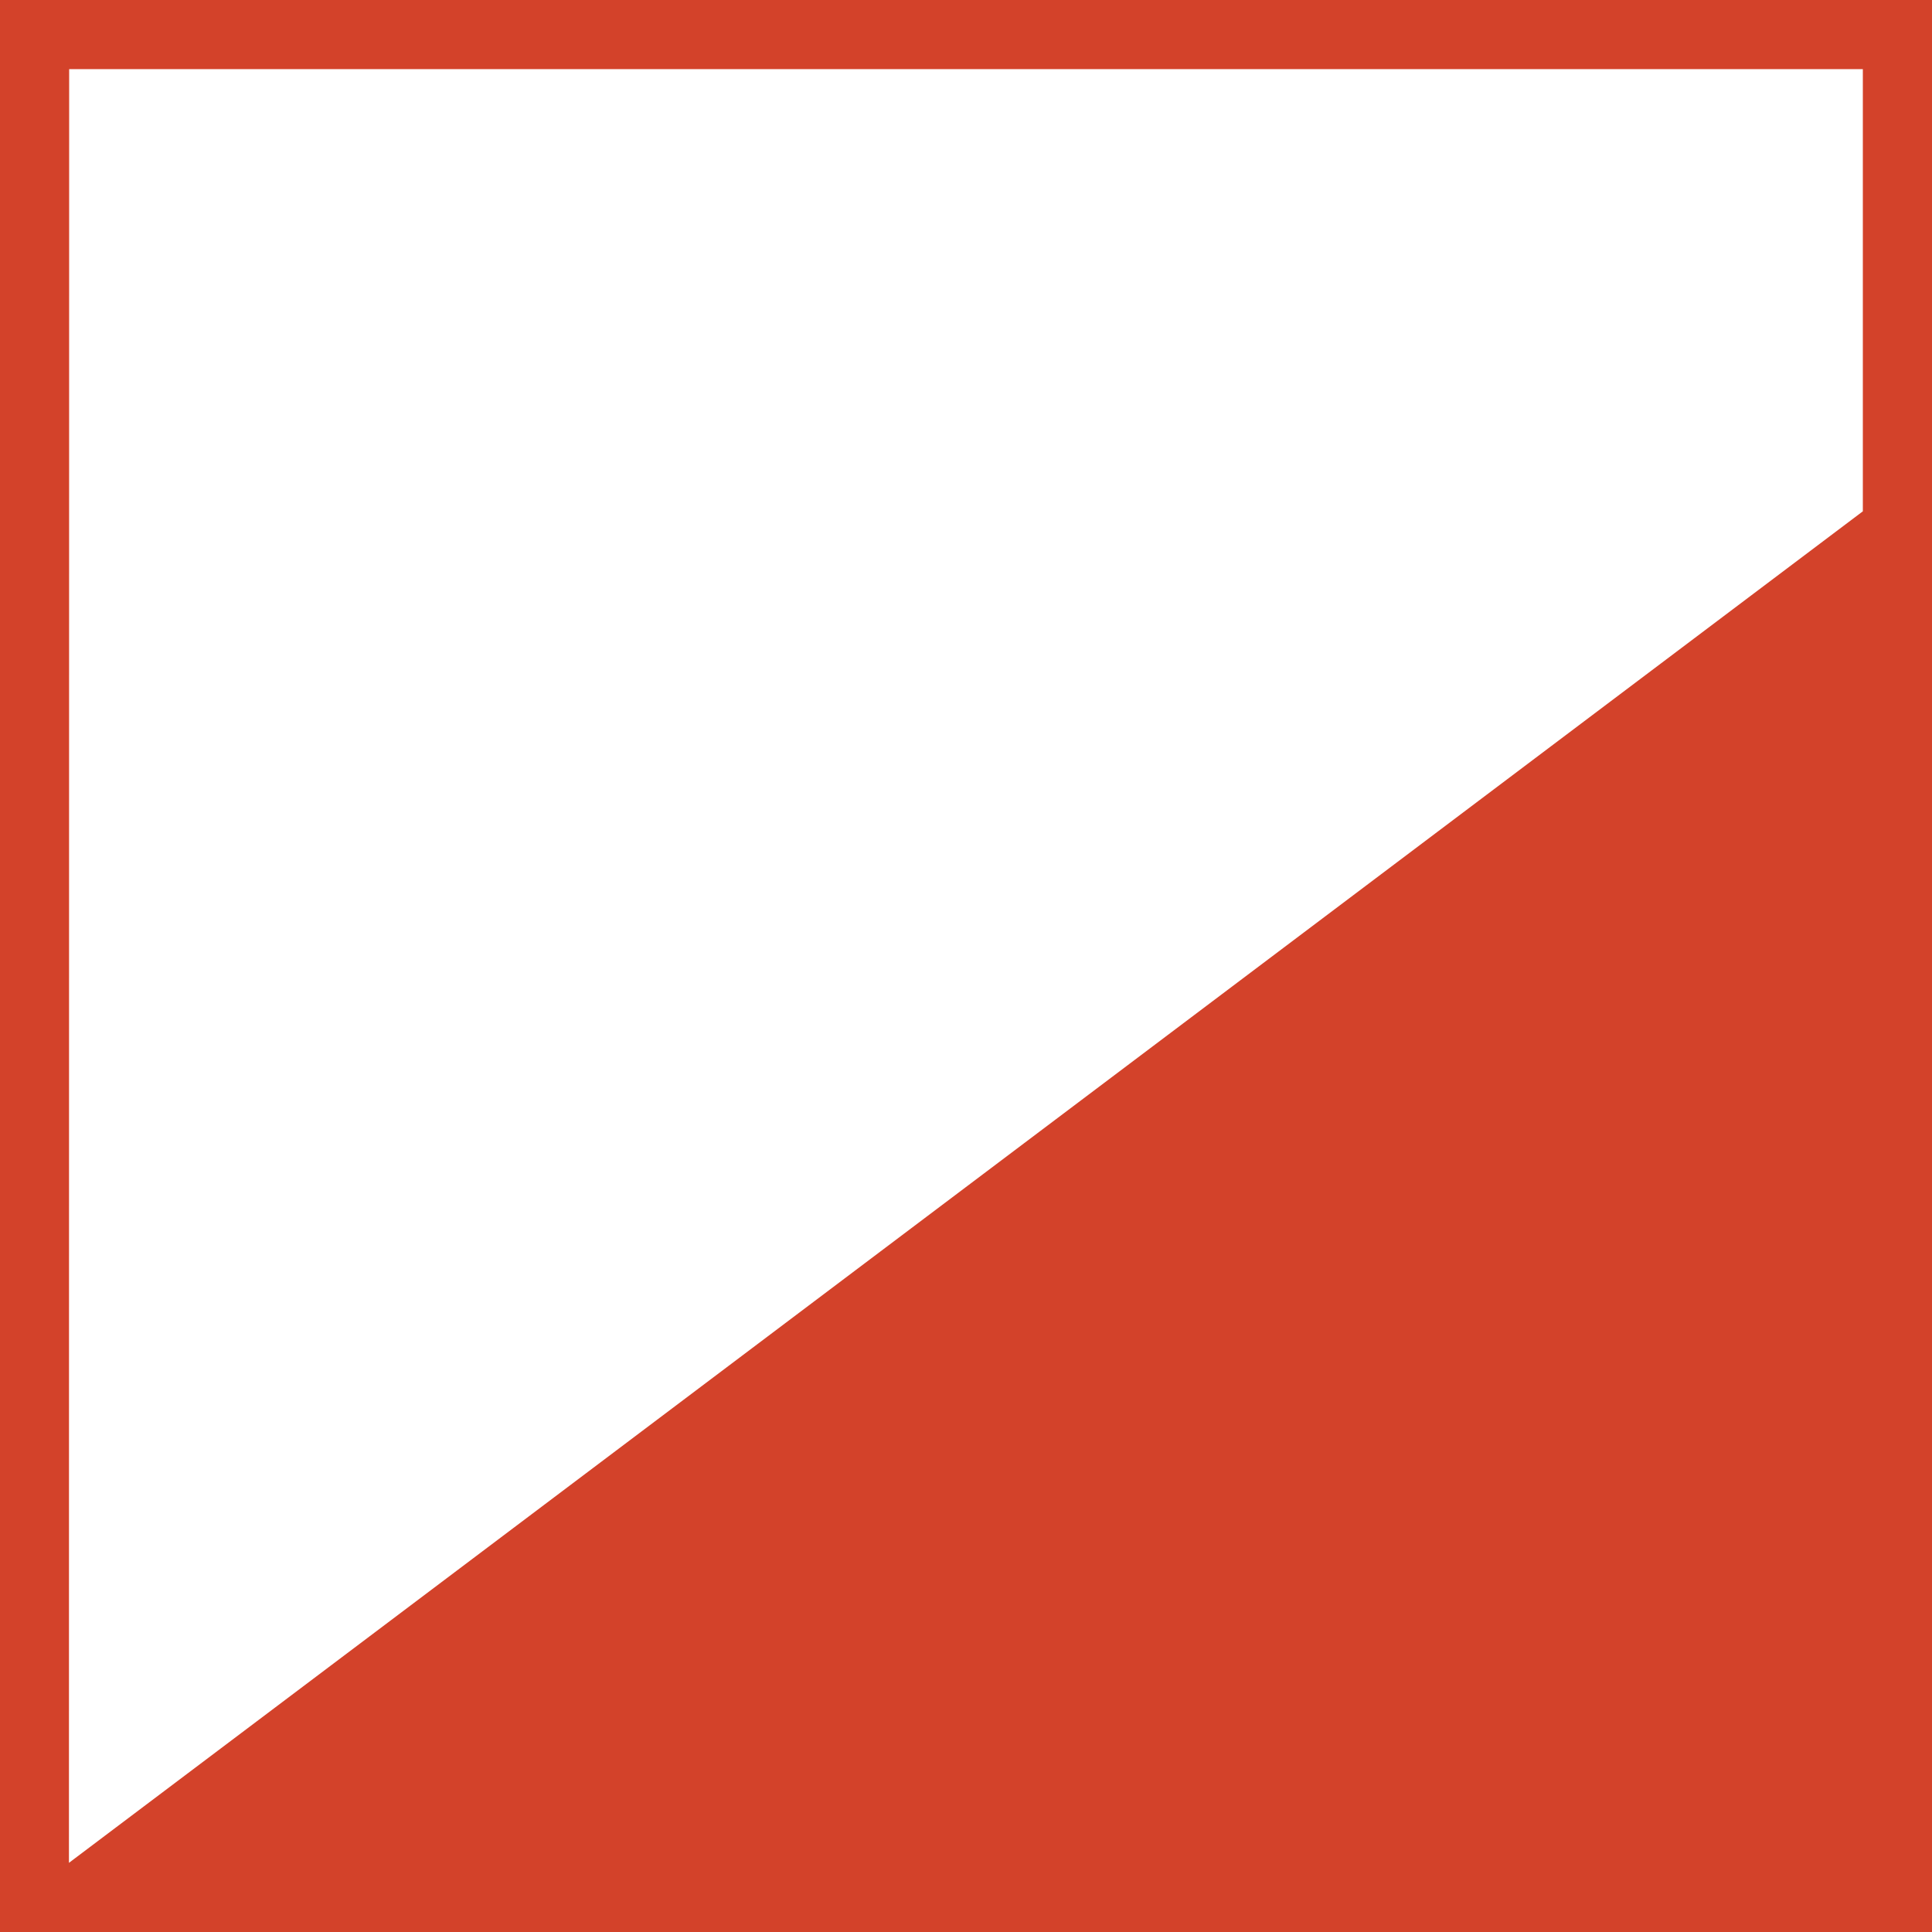 <svg xmlns="http://www.w3.org/2000/svg" viewBox="0 0 90.23 90.23"><defs><style>.cls-1{fill:#d3422a;}</style></defs><title>Asset 29</title><g id="Layer_2" data-name="Layer 2"><g id="Layer_1-2" data-name="Layer 1"><path class="cls-1" d="M90.23,90.23V0H0V90.23Zm-87-87H87V23.88L3.22,87Z"></path></g></g></svg>